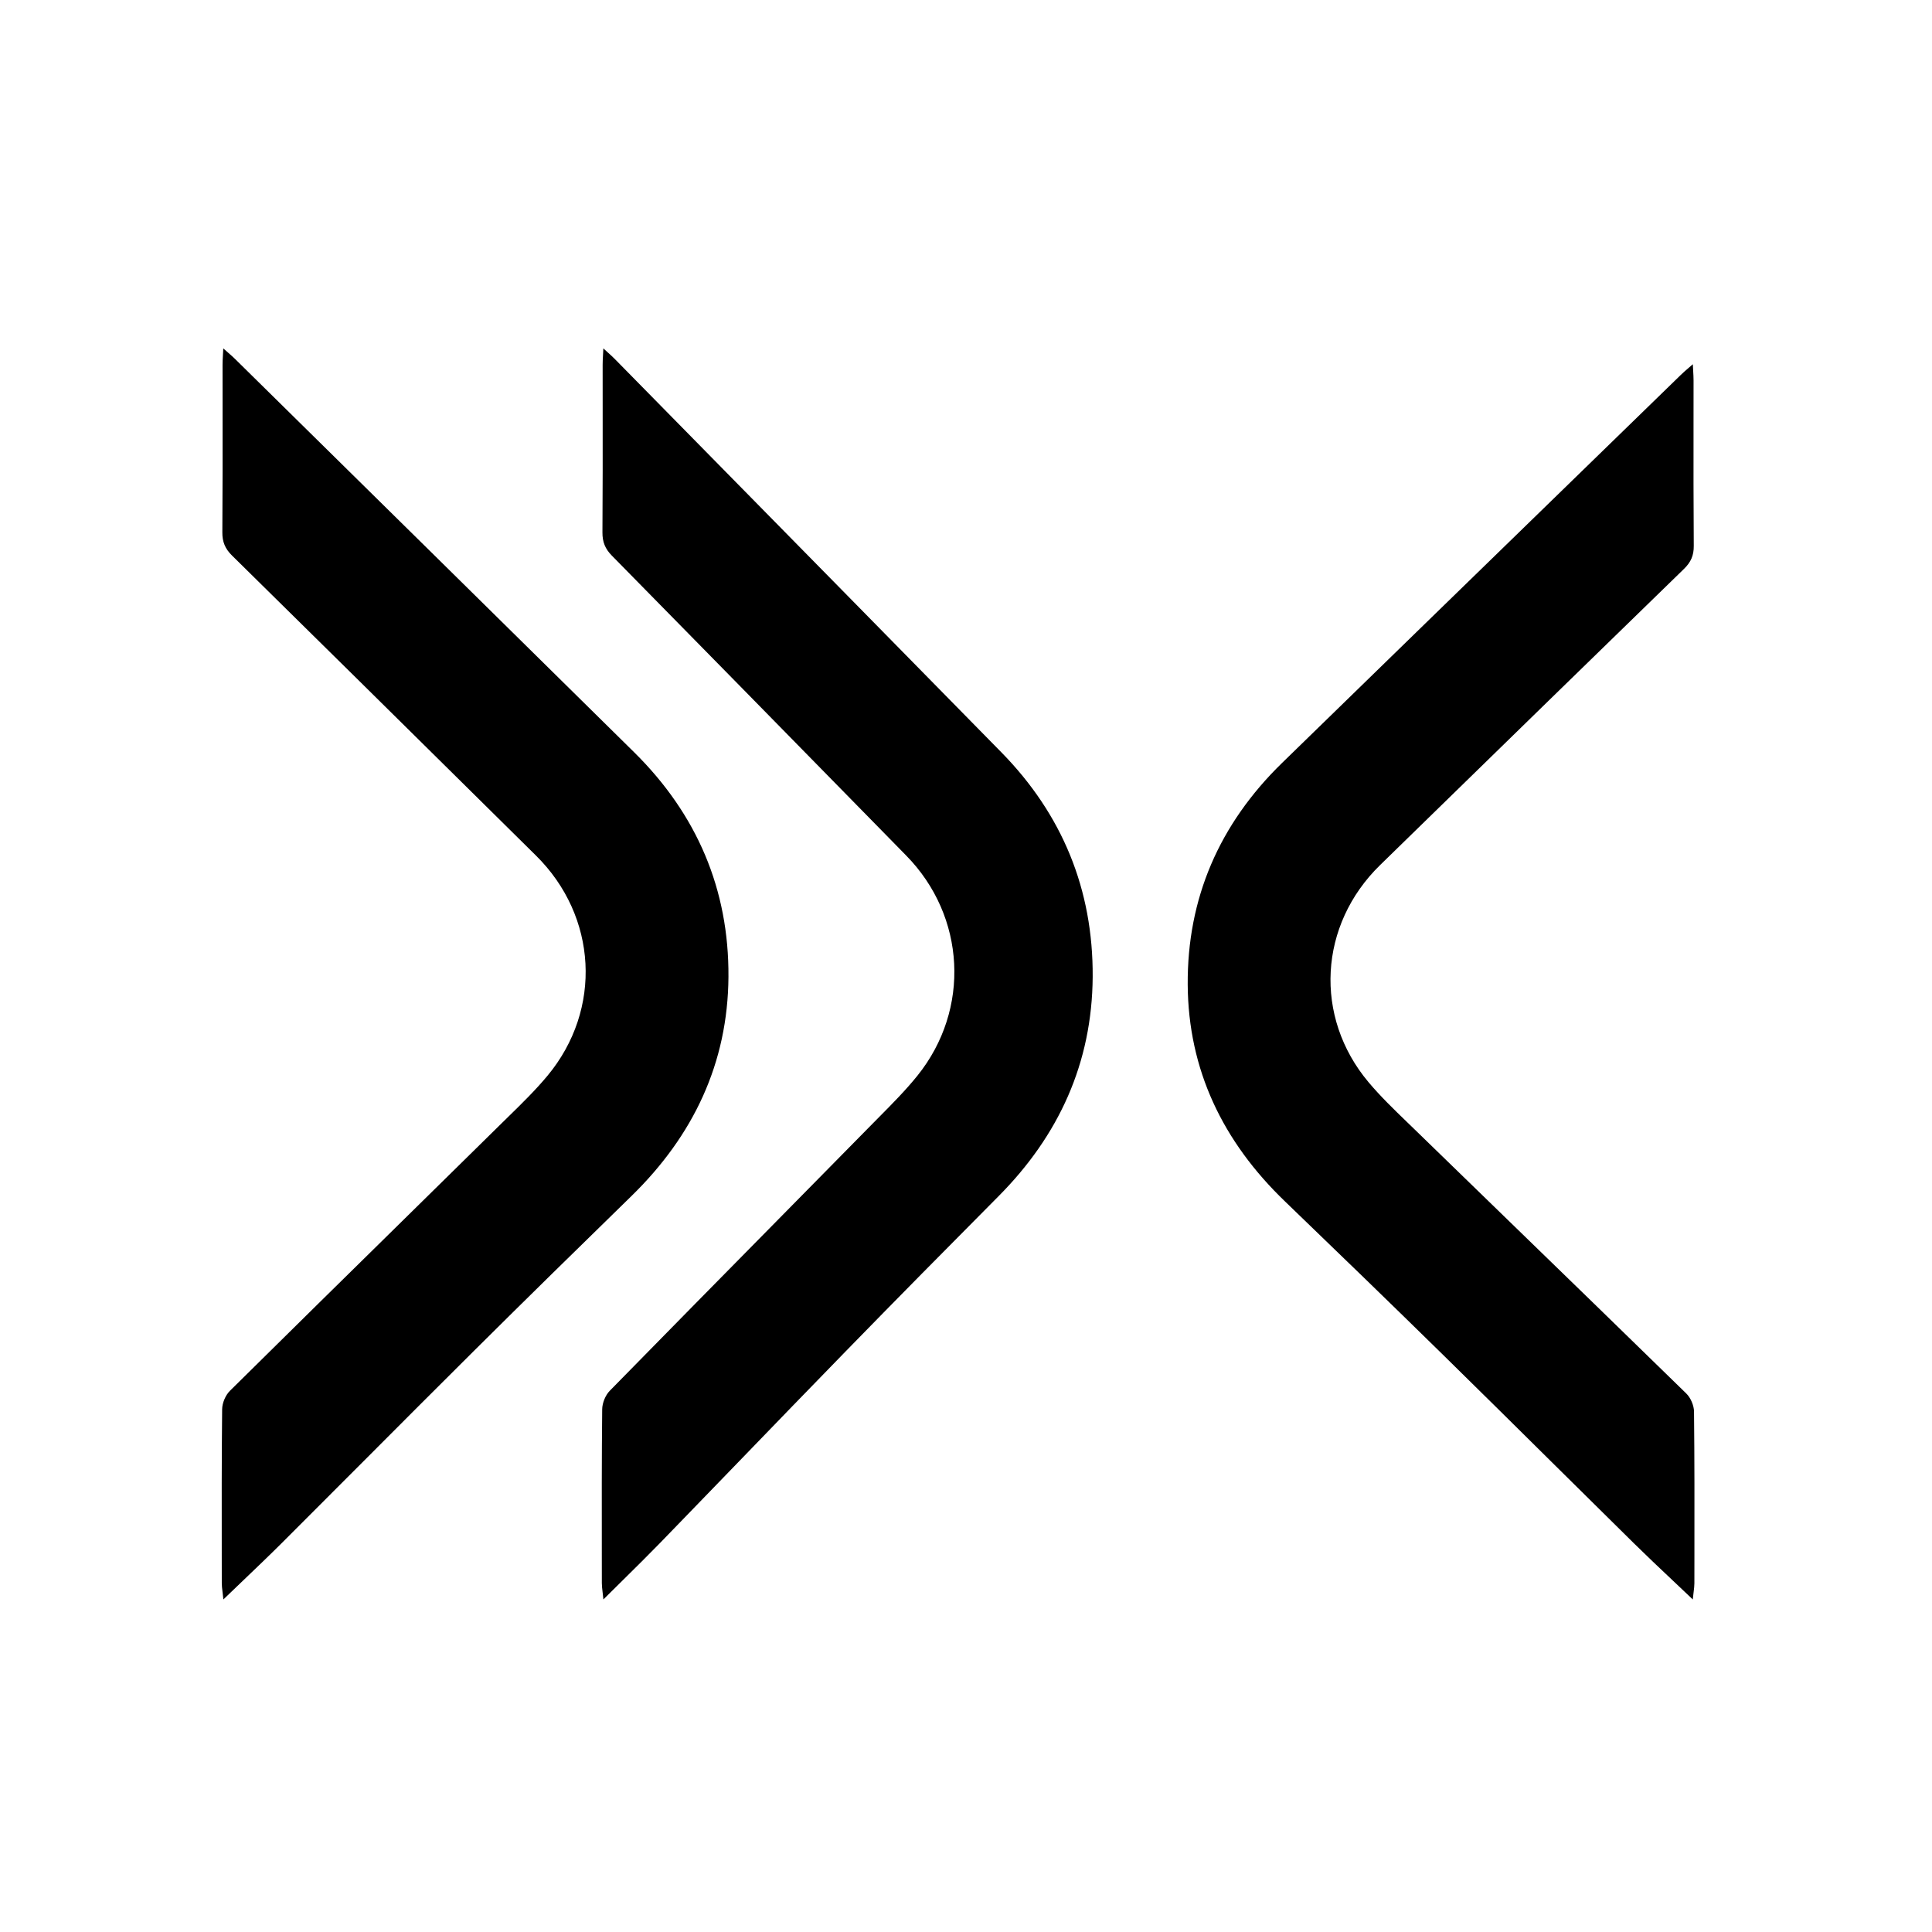 <svg width="800" height="800" viewBox="0 0 800 800" fill="none" xmlns="http://www.w3.org/2000/svg">
<rect x="0" y="0" width="800" height="800" fill="#808080" stroke="none"/>
<g clip-path="url(#clip0_235_199)">
<rect width="800" height="800" fill="black"/>
<path fill-rule="evenodd" clip-rule="evenodd" d="M800 0H0V800H800V0ZM92.454 144.262C93.169 144.898 93.799 145.449 94.368 145.946C95.587 147.011 96.525 147.831 97.414 148.719L97.519 148.822C152.543 203.021 207.589 257.241 262.592 311.503C288.614 337.19 301.871 368.3 301.636 404.477C301.4 440.191 287.117 470.251 261.416 495.307C239.563 516.622 217.753 538 196.114 559.504C180.956 574.562 165.868 589.688 150.778 604.817C139.452 616.172 128.124 627.528 116.765 638.857C111.625 643.982 106.377 649 100.776 654.356L100.766 654.365L100.761 654.37L100.758 654.373L100.756 654.375C98.092 656.922 95.347 659.547 92.496 662.295C92.376 661.076 92.253 660.066 92.146 659.187L92.146 659.187C91.967 657.718 91.834 656.618 91.834 655.527C91.83 651.744 91.825 647.961 91.82 644.177V644.173V644.17V644.166V644.166V644.165V644.165C91.794 623.962 91.767 603.75 91.983 583.552C92.005 580.945 93.373 577.708 95.233 575.879C119.757 551.62 144.362 527.431 168.967 503.245C181.99 490.442 195.014 477.64 208.024 464.827C208.885 463.982 209.747 463.138 210.611 462.293C216.185 456.84 221.772 451.374 226.734 445.404C249.527 417.951 247.368 379.378 221.944 354.28C214.957 347.375 207.97 340.471 200.983 333.566L200.961 333.544C166.029 299.021 131.096 264.498 96.089 230.048C93.223 227.231 92.026 224.372 92.069 220.399C92.197 203.058 92.181 185.729 92.165 168.393C92.16 162.614 92.154 156.834 92.154 151.052C92.154 149.785 92.225 148.518 92.317 146.852L92.317 146.851L92.317 146.851C92.359 146.085 92.406 145.235 92.454 144.262ZM249.831 144.262C250.524 144.898 251.134 145.449 251.686 145.946L251.686 145.946L251.687 145.948C252.867 147.011 253.776 147.831 254.637 148.719C267.976 162.287 281.317 175.855 294.658 189.422C334.661 230.104 374.664 270.785 414.632 311.503C439.841 337.19 452.683 368.3 452.455 404.477C452.228 440.191 438.391 470.251 413.492 495.307C392.323 516.622 371.194 538 350.232 559.504C335.55 574.559 320.936 589.683 306.32 604.808L306.319 604.81L306.317 604.812L306.306 604.823L306.293 604.837C295.327 616.185 284.36 627.535 273.362 638.857C268.379 643.985 263.292 649.007 257.861 654.367L257.855 654.373L257.849 654.379L257.837 654.391L257.834 654.394C255.259 656.936 252.607 659.554 249.852 662.295C249.736 661.077 249.616 660.067 249.513 659.189L249.513 659.187L249.513 659.186C249.339 657.718 249.21 656.618 249.21 655.527C249.206 651.74 249.201 647.953 249.197 644.165V644.16V644.16V644.159C249.171 623.959 249.145 603.748 249.355 583.552C249.375 580.945 250.701 577.708 252.503 575.879C276.256 551.623 300.089 527.44 323.92 503.257L323.93 503.248L323.971 503.205C336.575 490.416 349.178 477.626 361.769 464.827C362.603 463.982 363.439 463.138 364.275 462.293L364.275 462.293C369.675 456.84 375.087 451.374 379.894 445.404C401.975 417.951 399.883 379.378 375.254 354.28C370.739 349.675 366.225 345.069 361.71 340.464C325.608 303.639 289.513 266.821 253.352 230.069C250.577 227.252 249.417 224.393 249.458 220.42C249.582 203.081 249.567 185.753 249.551 168.419V168.417V168.415V168.413L249.551 168.364C249.546 162.601 249.541 156.838 249.541 151.073C249.541 149.806 249.609 148.538 249.699 146.872L249.699 146.871C249.74 146.106 249.785 145.256 249.831 144.283V144.262ZM699.052 152.482C699.622 151.991 700.252 151.447 700.966 150.82V150.841C701.013 151.798 701.06 152.635 701.103 153.389L701.103 153.397V153.398C701.195 155.042 701.266 156.293 701.266 157.544C701.266 163.251 701.26 168.957 701.255 174.662V174.664V174.666C701.239 191.782 701.223 208.892 701.351 226.014C701.394 229.936 700.197 232.759 697.331 235.54C660.052 271.78 622.84 308.086 585.621 344.399L585.493 344.523C580.828 349.075 576.163 353.627 571.497 358.179C546.074 382.96 543.914 421.044 566.708 448.15C571.67 454.044 577.257 459.441 582.831 464.825L582.838 464.832C583.211 465.192 583.583 465.551 583.955 465.911C584.443 466.383 584.93 466.855 585.417 467.327C598.43 479.98 611.456 492.623 624.483 505.266C649.085 529.144 673.687 553.023 698.208 576.973C700.068 578.779 701.437 581.975 701.458 584.549C701.674 604.494 701.648 624.455 701.621 644.405V644.409C701.618 647.094 701.614 649.779 701.611 652.464C701.61 653.514 701.609 654.563 701.608 655.612C701.608 656.69 701.474 657.776 701.295 659.226C701.188 660.094 701.065 661.091 700.945 662.295C698.093 659.581 695.348 656.989 692.683 654.473L692.68 654.47C687.073 649.177 681.821 644.218 676.676 639.154C665.317 627.968 653.99 616.756 642.663 605.544C627.573 590.608 612.485 575.673 597.327 560.805C575.688 539.573 553.878 518.466 532.026 497.421C506.324 472.682 492.041 443.003 491.806 407.741C491.57 372.022 504.827 341.305 530.85 315.943C572.108 275.74 613.403 235.572 654.698 195.403C668.467 182.009 682.237 168.615 696.006 155.22C696.895 154.343 697.834 153.533 699.052 152.482Z" fill="white"/>
</g>
<defs>
<clipPath id="clip0_235_199">
<rect width="800" height="800" fill="white"/>
</clipPath>
</defs>
</svg>
